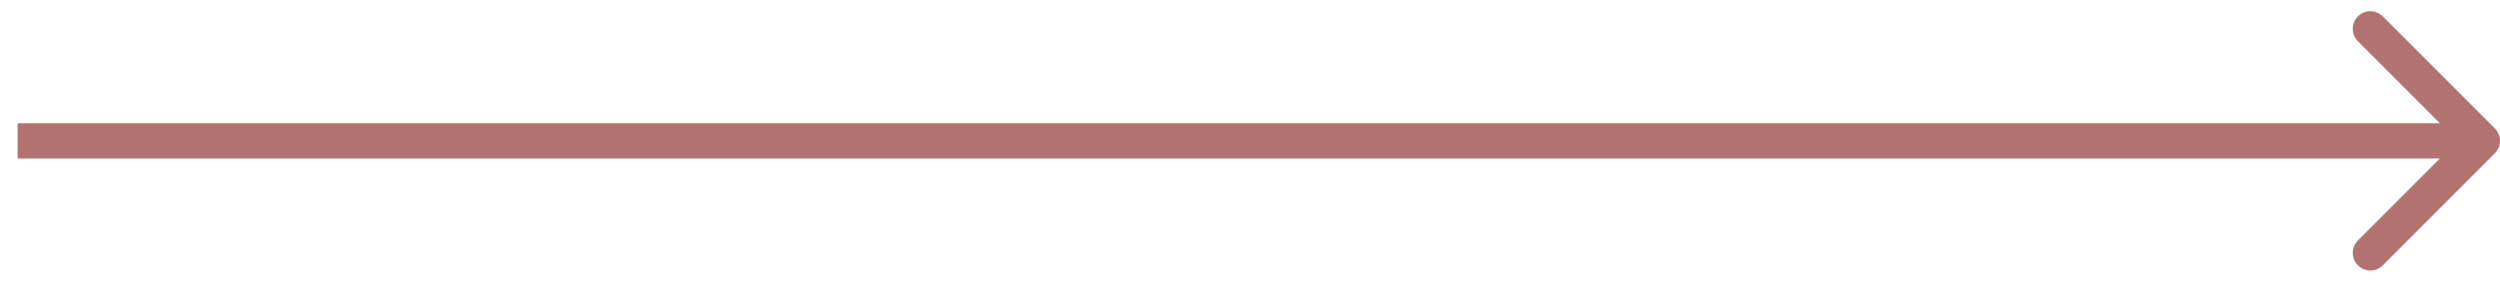 <svg width="71" height="8" viewBox="0 0 71 8" fill="none" xmlns="http://www.w3.org/2000/svg">
<path d="M66.965 0.465C67.16 0.27 67.477 0.27 67.672 0.465L70.853 3.646C71.049 3.842 71.049 4.158 70.853 4.353L67.672 7.535C67.477 7.73 67.16 7.73 66.965 7.535C66.77 7.34 66.77 7.023 66.965 6.828L69.293 4.5H0.5V3.5H69.293L66.965 1.172C66.77 0.977 66.77 0.66 66.965 0.465Z" fill="#B17270"/>
</svg>
